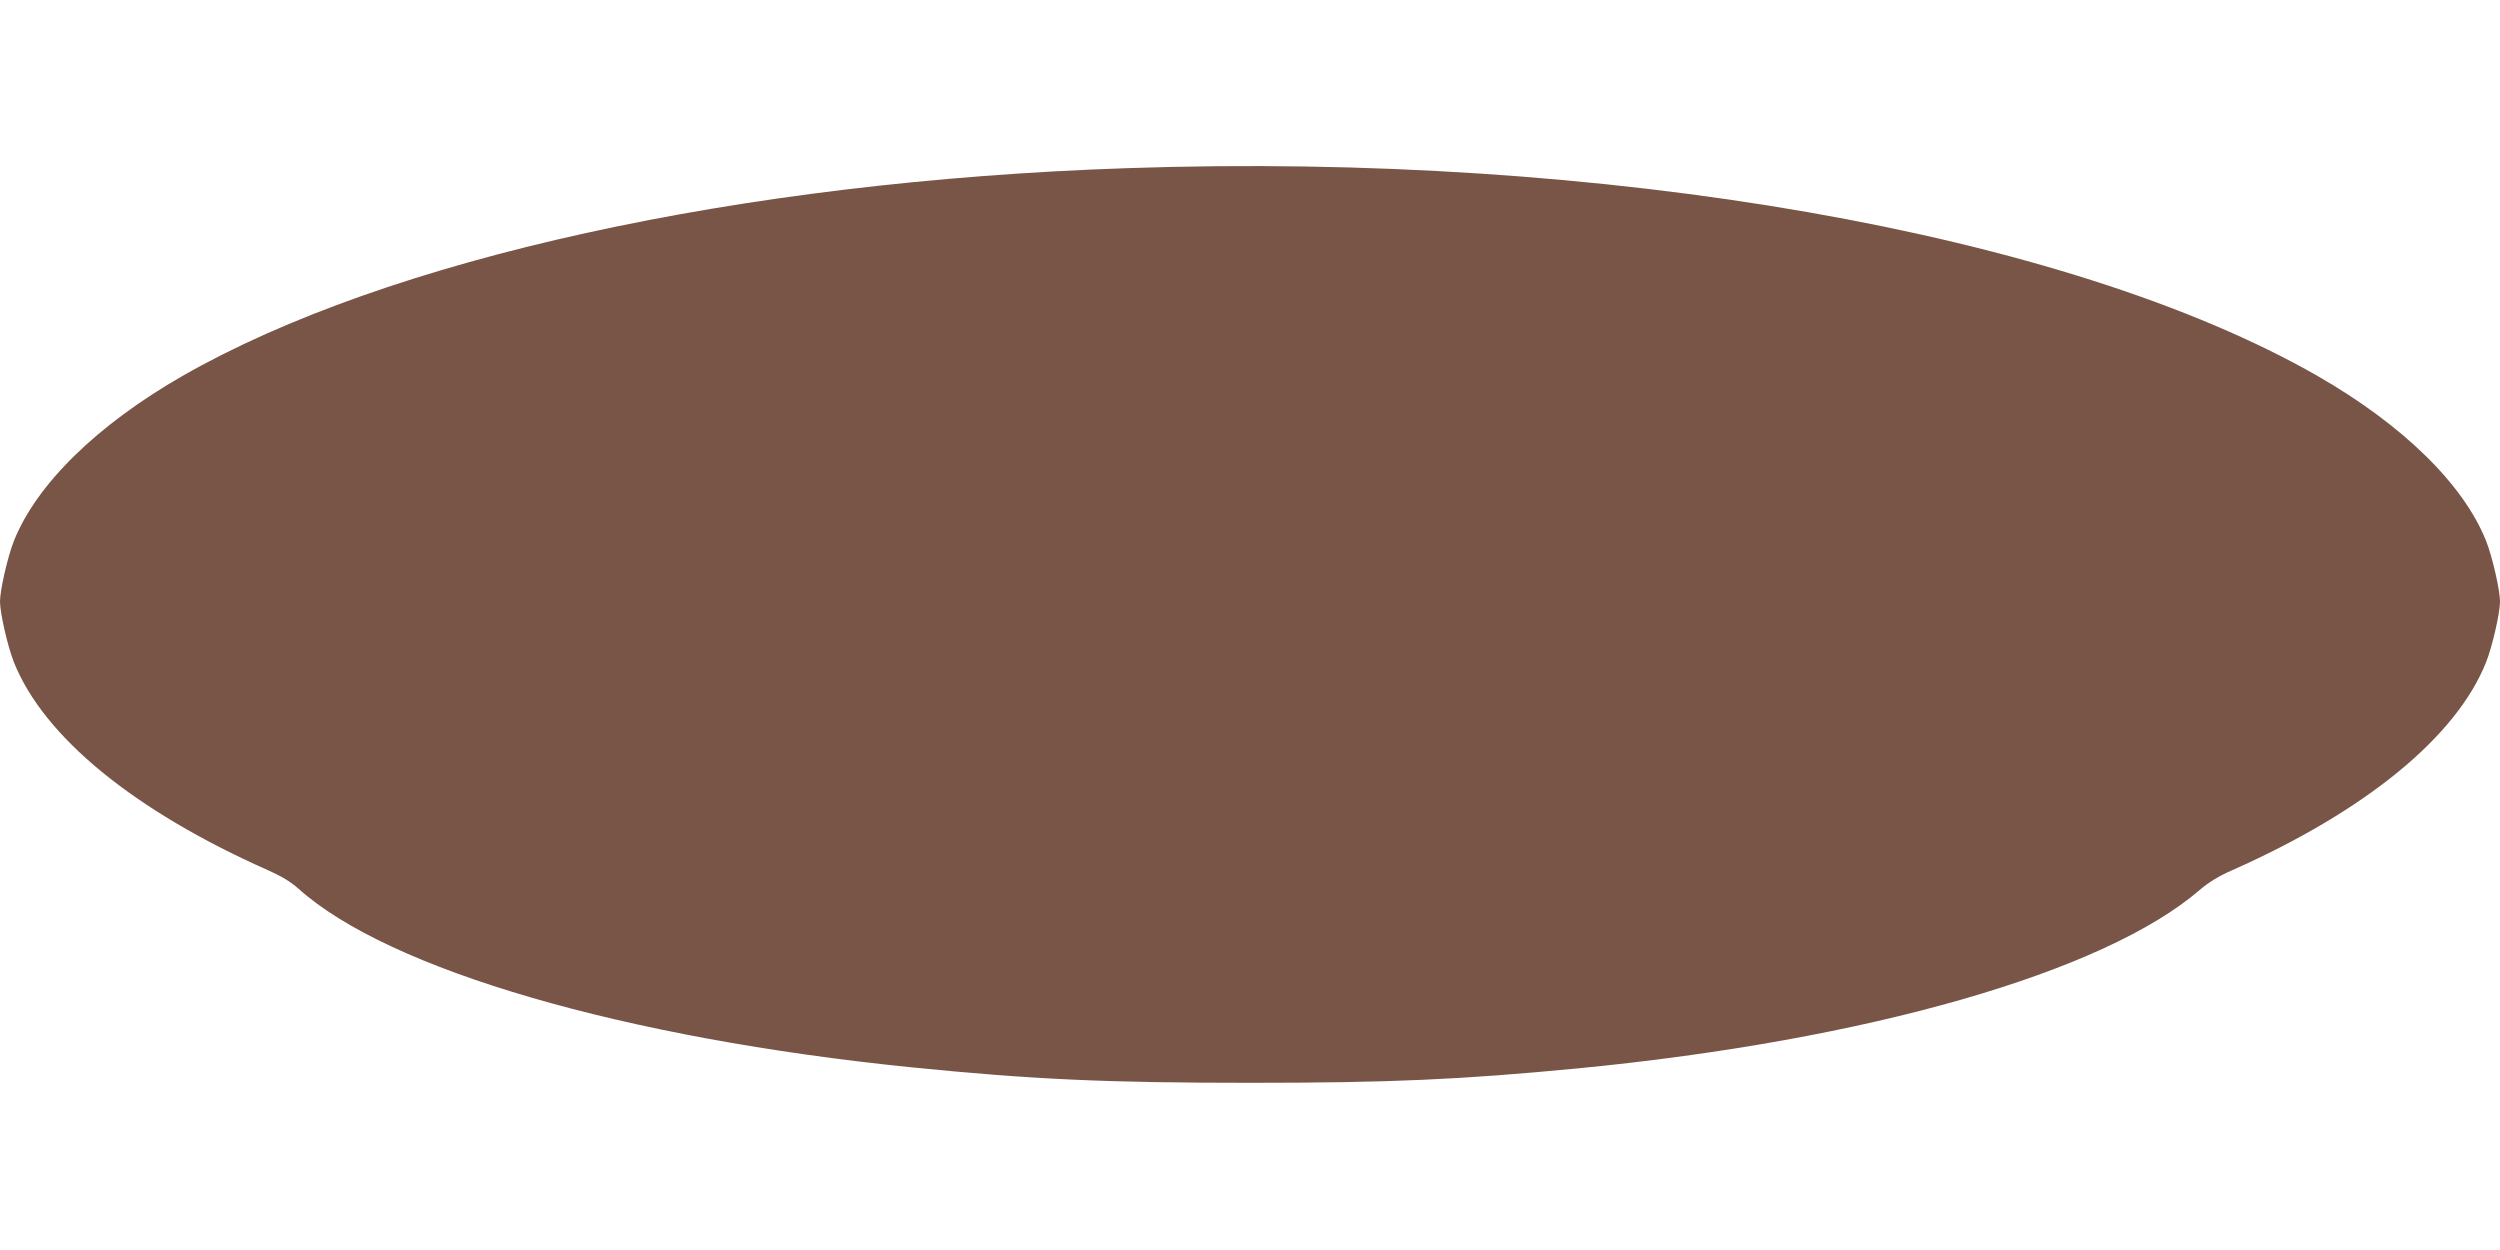 <?xml version="1.0" standalone="no"?>
<!DOCTYPE svg PUBLIC "-//W3C//DTD SVG 20010904//EN"
 "http://www.w3.org/TR/2001/REC-SVG-20010904/DTD/svg10.dtd">
<svg version="1.0" xmlns="http://www.w3.org/2000/svg"
 width="1280pt" height="640pt" viewBox="0 0 1280 640"
 preserveAspectRatio="xMidYMid meet">
<g transform="translate(0,640) scale(0.1,-0.1)"
fill="#795548" stroke="none">
<path d="M5770 5539 c-1987 -67 -3787 -464 -4836 -1064 -437 -251 -747 -554
-863 -845 -32 -81 -71 -252 -71 -310 0 -58 39 -229 71 -310 152 -382 615 -761
1300 -1065 68 -30 118 -60 157 -95 462 -415 1667 -766 3142 -915 619 -62 999
-79 1730 -79 716 0 1074 16 1680 74 1482 144 2692 491 3182 913 48 41 99 72
168 102 684 304 1147 683 1299 1065 32 81 71 252 71 310 0 58 -39 229 -71 310
-116 291 -426 594 -863 845 -1283 735 -3650 1148 -6096 1064z"/>
</g>
</svg>

